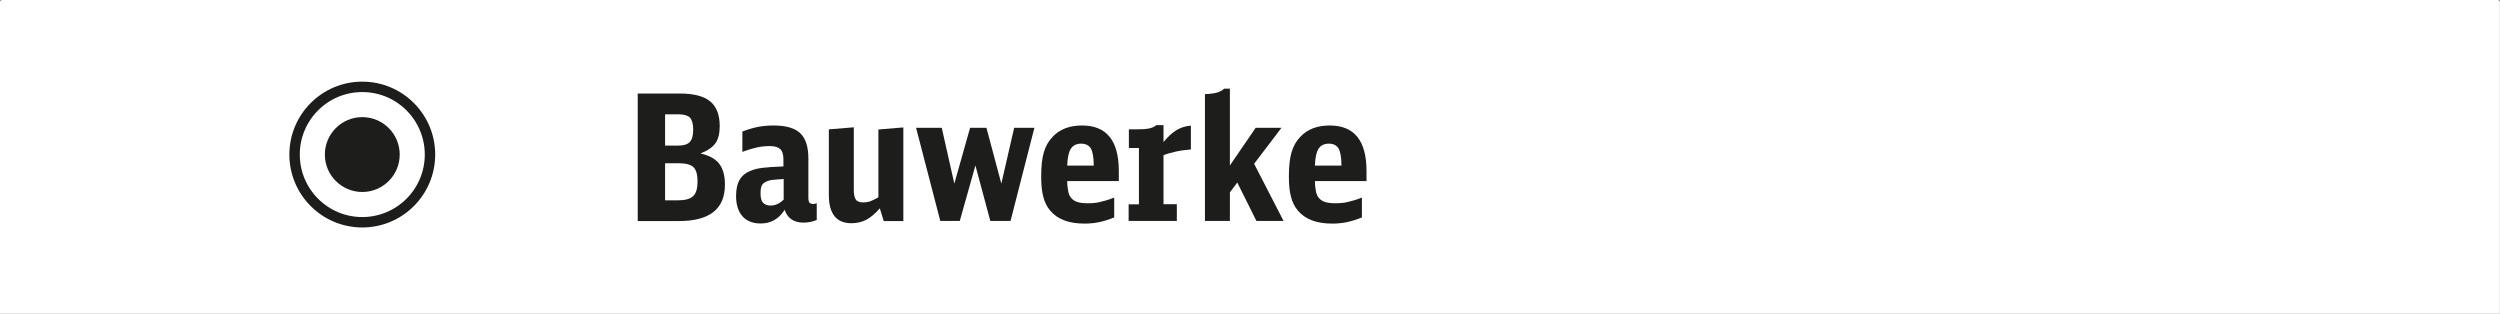 <?xml version="1.0" encoding="UTF-8"?>
<svg id="a" data-name="Ebene 1" xmlns="http://www.w3.org/2000/svg" viewBox="0 0 206.4 25.92">
  <rect x="0" y="0" width="206.4" height="25.92" fill="#808080" stroke="none"/>
  <path d="M.19,0h206.01c.11,0,.19.09.19.19v25.72H0V.19c0-.11.09-.19.19-.19Z" fill="#fff" stroke-width="0"/>
  <g>
    <path d="M52.66,7.72h3.45c1.14,0,1.98.21,2.51.64s.8,1.11.8,2.05c0,.61-.12,1.08-.35,1.41-.23.33-.65.62-1.24.85.71.16,1.22.43,1.54.84.32.41.48.98.48,1.74,0,2-1.26,3-3.79,3h-3.41V7.72ZM56.01,12.02c.44,0,.75-.1.94-.3.19-.2.28-.54.28-1.01s-.09-.8-.26-.99c-.18-.18-.48-.28-.92-.28h-1.14v2.58h1.09ZM55.97,16.54c.6,0,1.02-.12,1.26-.35.24-.23.36-.63.36-1.2s-.11-.96-.33-1.18c-.22-.22-.62-.33-1.19-.33h-1.16v3.06h1.06Z" fill="#1d1d1b" stroke-width="0"/>
    <path d="M67.44,18.16c-.35.14-.71.22-1.1.22-.8,0-1.32-.35-1.56-1.06-.47.75-1.13,1.13-1.97,1.13-.66,0-1.16-.2-1.51-.59-.35-.4-.53-.96-.53-1.68,0-.58.11-1.04.32-1.38.21-.34.55-.59,1.01-.75.14-.05.28-.09.42-.12.14-.03.3-.06.49-.08.19-.02.41-.04.67-.06s.59-.03,1-.05v-.58c0-.41-.09-.69-.26-.85s-.46-.25-.87-.25c-.34,0-.67.03-1,.1-.33.07-.75.19-1.26.38v-1.68c.44-.17.87-.3,1.27-.38.41-.08.84-.12,1.3-.12,1.02,0,1.76.21,2.21.64.45.43.67,1.13.67,2.09v3.24c0,.19.03.33.09.4.06.07.17.11.33.11.08,0,.17-.02.27-.06v1.38ZM64.68,14.78c-.23.02-.42.03-.55.04s-.24.02-.32.03c-.08,0-.14.02-.19.03-.05,0-.11.02-.17.04-.25.08-.42.19-.52.33-.1.14-.14.38-.14.71,0,.36.06.62.2.77s.34.24.62.24c.39,0,.75-.16,1.09-.49v-1.71Z" fill="#1d1d1b" stroke-width="0"/>
    <path d="M72.64,17.2c-.38.43-.75.75-1.11.94-.37.19-.78.29-1.23.29-1.25,0-1.87-.78-1.87-2.33v-5.42l2.06-.17v5.17c0,.38.06.64.17.8s.32.23.62.23c.2,0,.39-.03.56-.09s.4-.17.68-.33v-5.6l2.06-.17v7.73h-1.62l-.32-1.04Z" fill="#1d1d1b" stroke-width="0"/>
    <path d="M75.64,10.55h2.11l1.04,4.61,1.3-4.61h1.35l1.23,4.61,1.06-4.61h1.67l-1.97,7.69h-1.67l-1.23-4.58-1.29,4.58h-1.61l-2-7.69Z" fill="#1d1d1b" stroke-width="0"/>
    <path d="M88.11,14.94c0,.36.04.65.09.89.05.24.14.42.28.56.13.14.3.24.51.3.21.06.47.09.79.09.18,0,.36,0,.52-.02.16-.01.33-.04.5-.08.17-.04.35-.09.54-.14.19-.06.41-.13.65-.23v1.64c-.44.18-.86.31-1.24.39-.38.08-.79.12-1.22.12-1.29,0-2.24-.36-2.84-1.09-.26-.31-.45-.69-.56-1.14-.12-.45-.17-1.01-.17-1.67,0-.82.07-1.48.22-1.99.15-.51.39-.93.73-1.28.58-.62,1.39-.93,2.42-.93,2.03,0,3.04,1.25,3.04,3.76v.83h-4.26ZM90.3,13.67c0-.68-.09-1.15-.24-1.41s-.42-.4-.8-.4-.67.14-.85.42c-.18.28-.28.74-.3,1.39h2.19Z" fill="#1d1d1b" stroke-width="0"/>
    <path d="M93.19,16.87h.84v-4.65h-.83v-1.54h.56c.47,0,.83-.02,1.09-.07.25-.05.46-.14.62-.28h.59v1.4c.35-.43.7-.76,1.06-.98.36-.22.76-.34,1.2-.38v1.97c-.46.04-.87.09-1.22.17s-.7.17-1.04.3v4.05h1.1v1.38h-3.98v-1.38Z" fill="#1d1d1b" stroke-width="0"/>
    <path d="M99.48,7.77c.8-.02,1.33-.17,1.58-.45h.48v6.34l2.13-3.11h2.13l-2.26,2.97,2.43,4.72h-2.24l-1.58-3.17-.61.81v2.36h-2.06V7.77Z" fill="#1d1d1b" stroke-width="0"/>
    <path d="M108.56,14.94c0,.36.04.65.09.89.05.24.14.42.28.56.13.14.3.24.51.3.21.06.47.09.79.09.18,0,.36,0,.52-.02.16-.01.33-.04.5-.08.17-.04.35-.09.54-.14.19-.06.41-.13.65-.23v1.64c-.44.18-.86.31-1.24.39-.38.08-.79.12-1.22.12-1.29,0-2.24-.36-2.84-1.09-.26-.31-.45-.69-.56-1.14-.12-.45-.17-1.01-.17-1.67,0-.82.07-1.48.22-1.99.15-.51.39-.93.73-1.28.58-.62,1.39-.93,2.42-.93,2.03,0,3.04,1.25,3.04,3.76v.83h-4.26ZM110.75,13.67c0-.68-.09-1.15-.24-1.41s-.42-.4-.8-.4-.67.14-.85.42-.28.74-.3,1.39h2.19Z" fill="#1d1d1b" stroke-width="0"/>
  </g>
  <g>
    <circle cx="29.91" cy="12.76" r="5.59" fill="none" stroke="#1d1d1b" stroke-miterlimit="10" stroke-width=".86"/>
    <circle cx="29.91" cy="12.76" r="3.09" fill="#1d1d1b" stroke-width="0"/>
  </g>
</svg>